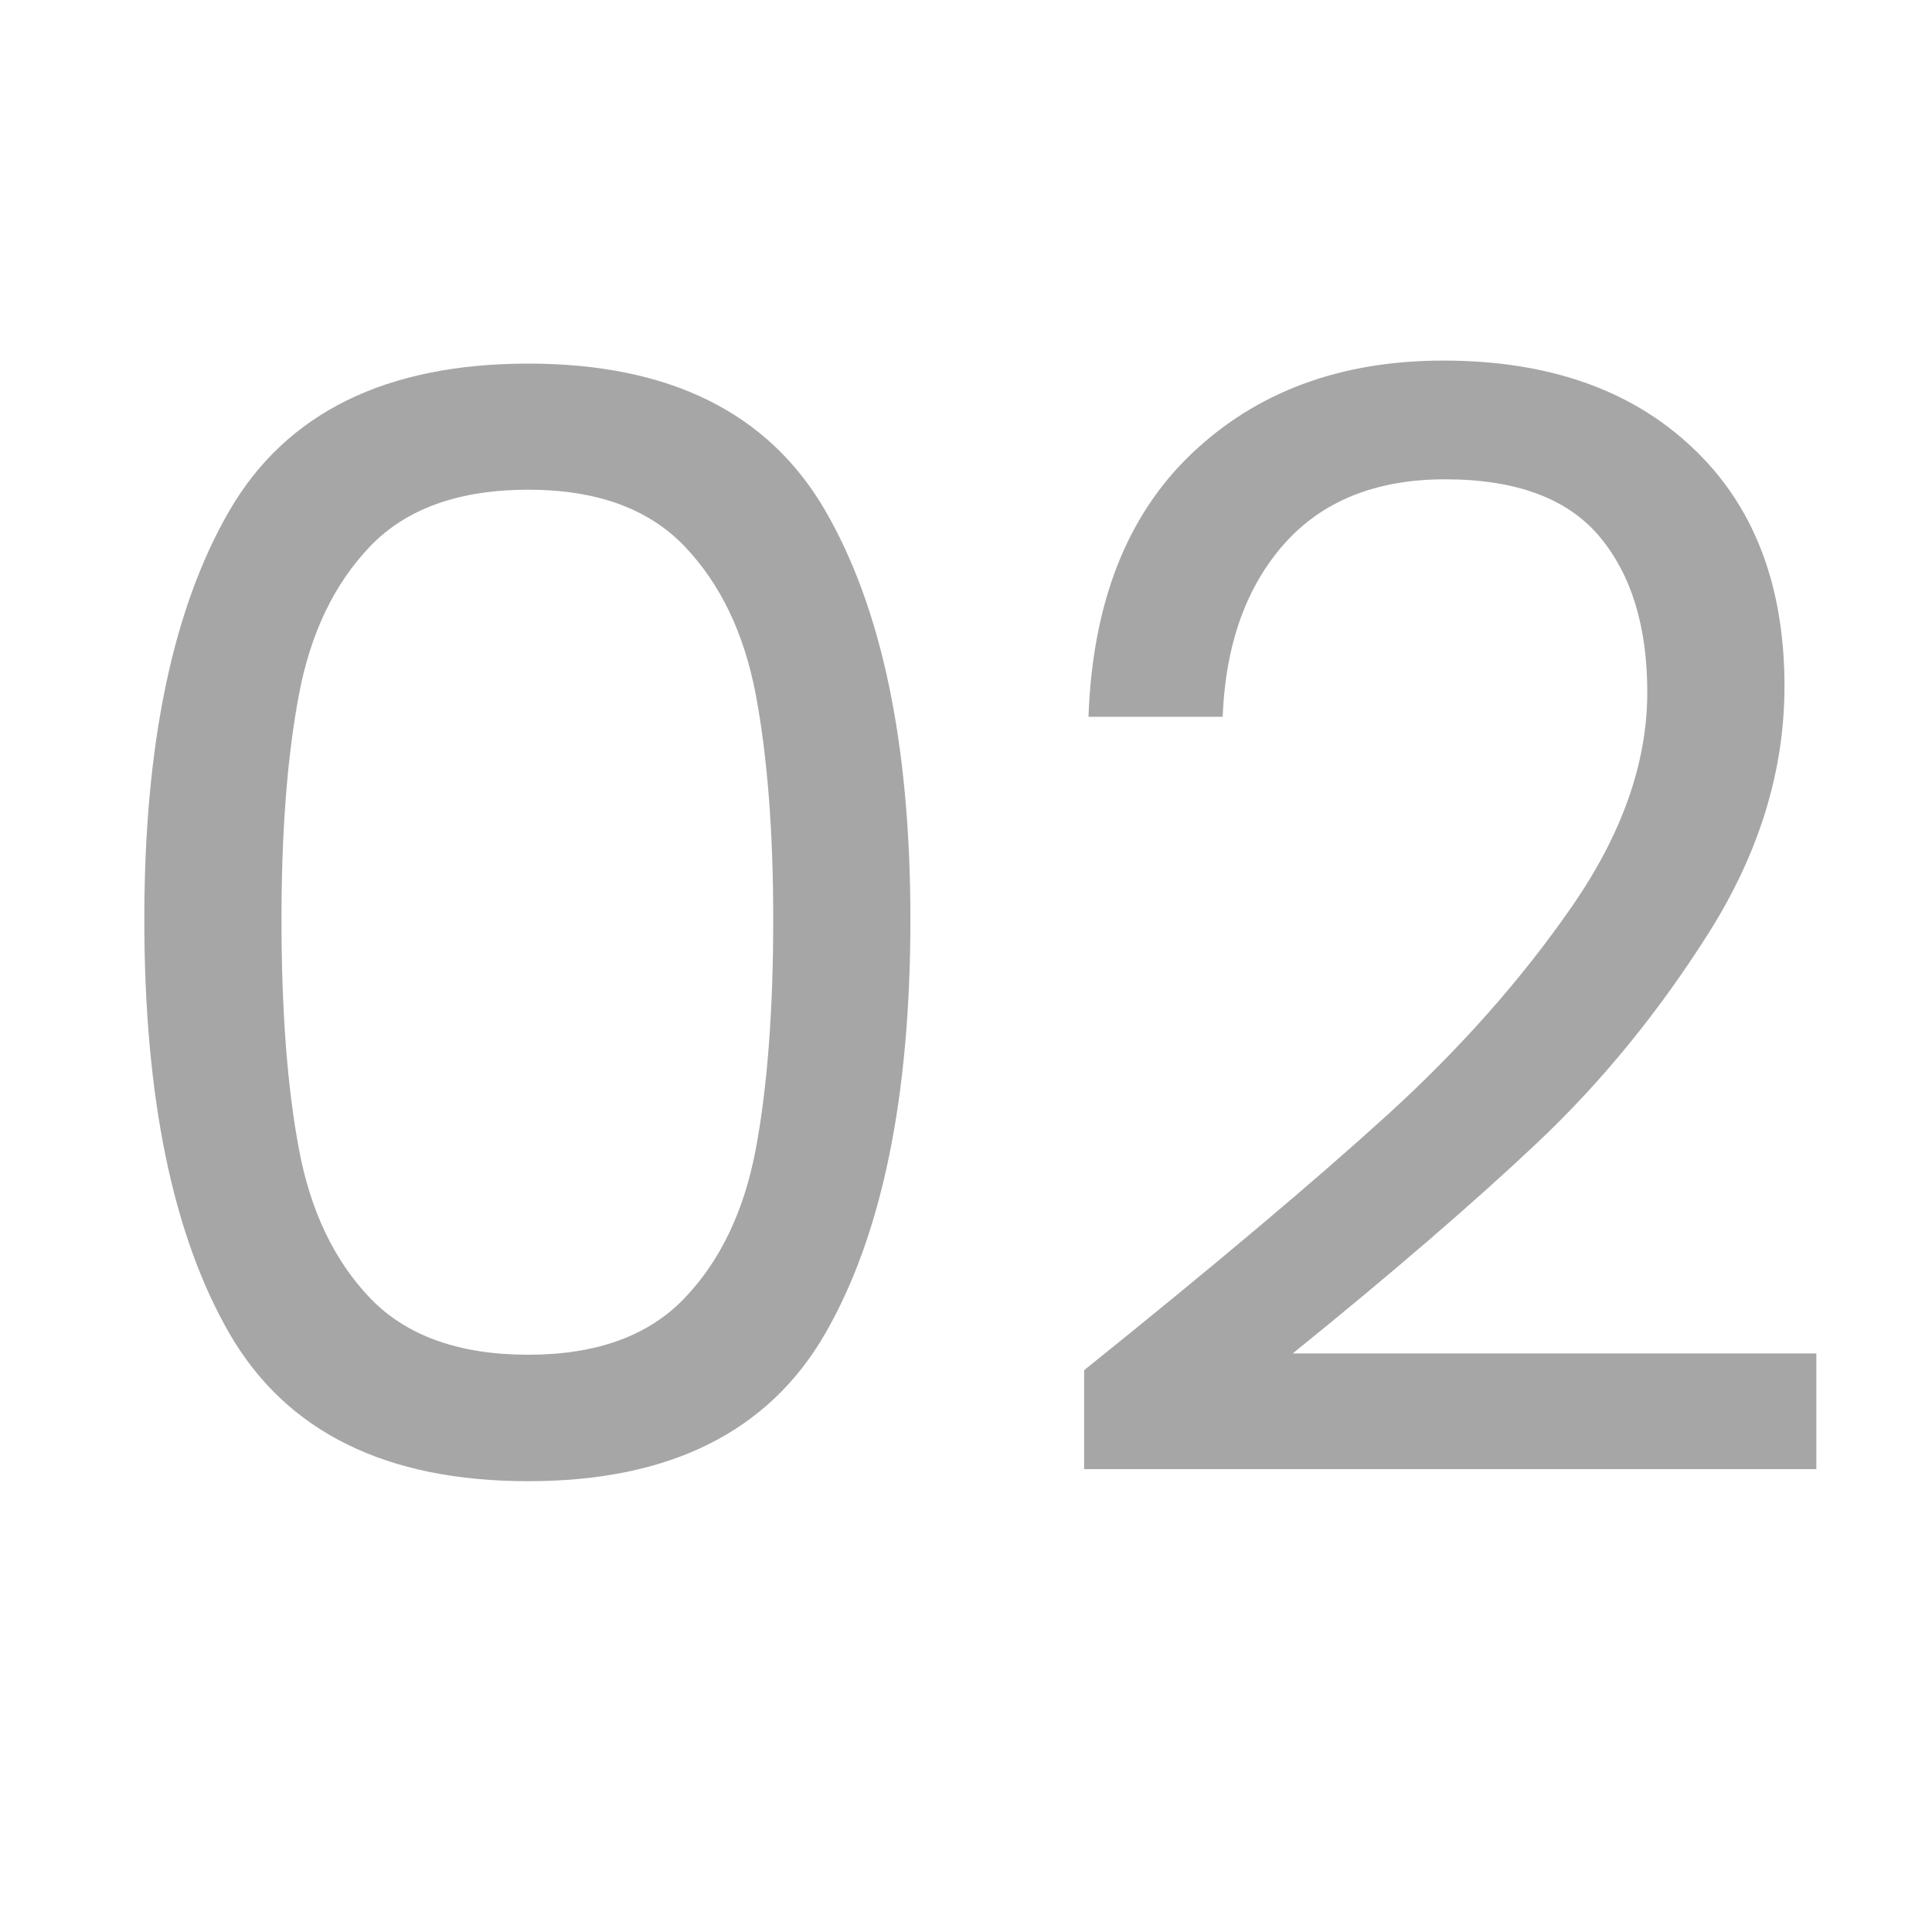 <svg xmlns="http://www.w3.org/2000/svg" xmlns:xlink="http://www.w3.org/1999/xlink" width="120" zoomAndPan="magnify" viewBox="0 0 90 90" height="120" preserveAspectRatio="xMidYMid meet"><defs><g></g></defs><g fill="#a6a6a6" fill-opacity="1"><g transform="translate(2.332, 69)"><g><path d="M 4.391 -26.172 C 4.391 -34.305 5.711 -40.656 8.359 -45.219 C 11.016 -49.781 15.656 -52.062 22.281 -52.062 C 28.852 -52.062 33.461 -49.781 36.109 -45.219 C 38.754 -40.656 40.078 -34.305 40.078 -26.172 C 40.078 -17.898 38.754 -11.469 36.109 -6.875 C 33.461 -2.289 28.852 0 22.281 0 C 15.656 0 11.016 -2.289 8.359 -6.875 C 5.711 -11.469 4.391 -17.898 4.391 -26.172 Z M 33.688 -26.172 C 33.688 -30.285 33.414 -33.773 32.875 -36.641 C 32.332 -39.504 31.223 -41.812 29.547 -43.562 C 27.867 -45.312 25.445 -46.188 22.281 -46.188 C 19.062 -46.188 16.609 -45.312 14.922 -43.562 C 13.242 -41.812 12.133 -39.504 11.594 -36.641 C 11.051 -33.773 10.781 -30.285 10.781 -26.172 C 10.781 -21.922 11.051 -18.352 11.594 -15.469 C 12.133 -12.582 13.242 -10.266 14.922 -8.516 C 16.609 -6.766 19.062 -5.891 22.281 -5.891 C 25.445 -5.891 27.867 -6.766 29.547 -8.516 C 31.223 -10.266 32.332 -12.582 32.875 -15.469 C 33.414 -18.352 33.688 -21.922 33.688 -26.172 Z M 33.688 -26.172 "></path></g></g></g><g fill="#a6a6a6" fill-opacity="1"><g transform="translate(46.878, 69)"><g><path d="M 3.625 -5.172 C 9.625 -9.992 14.328 -13.953 17.734 -17.047 C 21.141 -20.148 24.008 -23.391 26.344 -26.766 C 28.688 -30.148 29.859 -33.477 29.859 -36.75 C 29.859 -39.82 29.113 -42.242 27.625 -44.016 C 26.133 -45.785 23.738 -46.672 20.438 -46.672 C 17.219 -46.672 14.719 -45.664 12.938 -43.656 C 11.164 -41.645 10.211 -38.961 10.078 -35.609 L 3.828 -35.609 C 4.016 -40.91 5.617 -45 8.641 -47.875 C 11.672 -50.758 15.578 -52.203 20.359 -52.203 C 25.234 -52.203 29.098 -50.852 31.953 -48.156 C 34.816 -45.469 36.25 -41.758 36.25 -37.031 C 36.25 -33.102 35.078 -29.281 32.734 -25.562 C 30.391 -21.852 27.727 -18.594 24.75 -15.781 C 21.77 -12.969 17.969 -9.691 13.344 -5.953 L 37.734 -5.953 L 37.734 -0.562 L 3.625 -0.562 Z M 3.625 -5.172 "></path></g></g></g></svg>